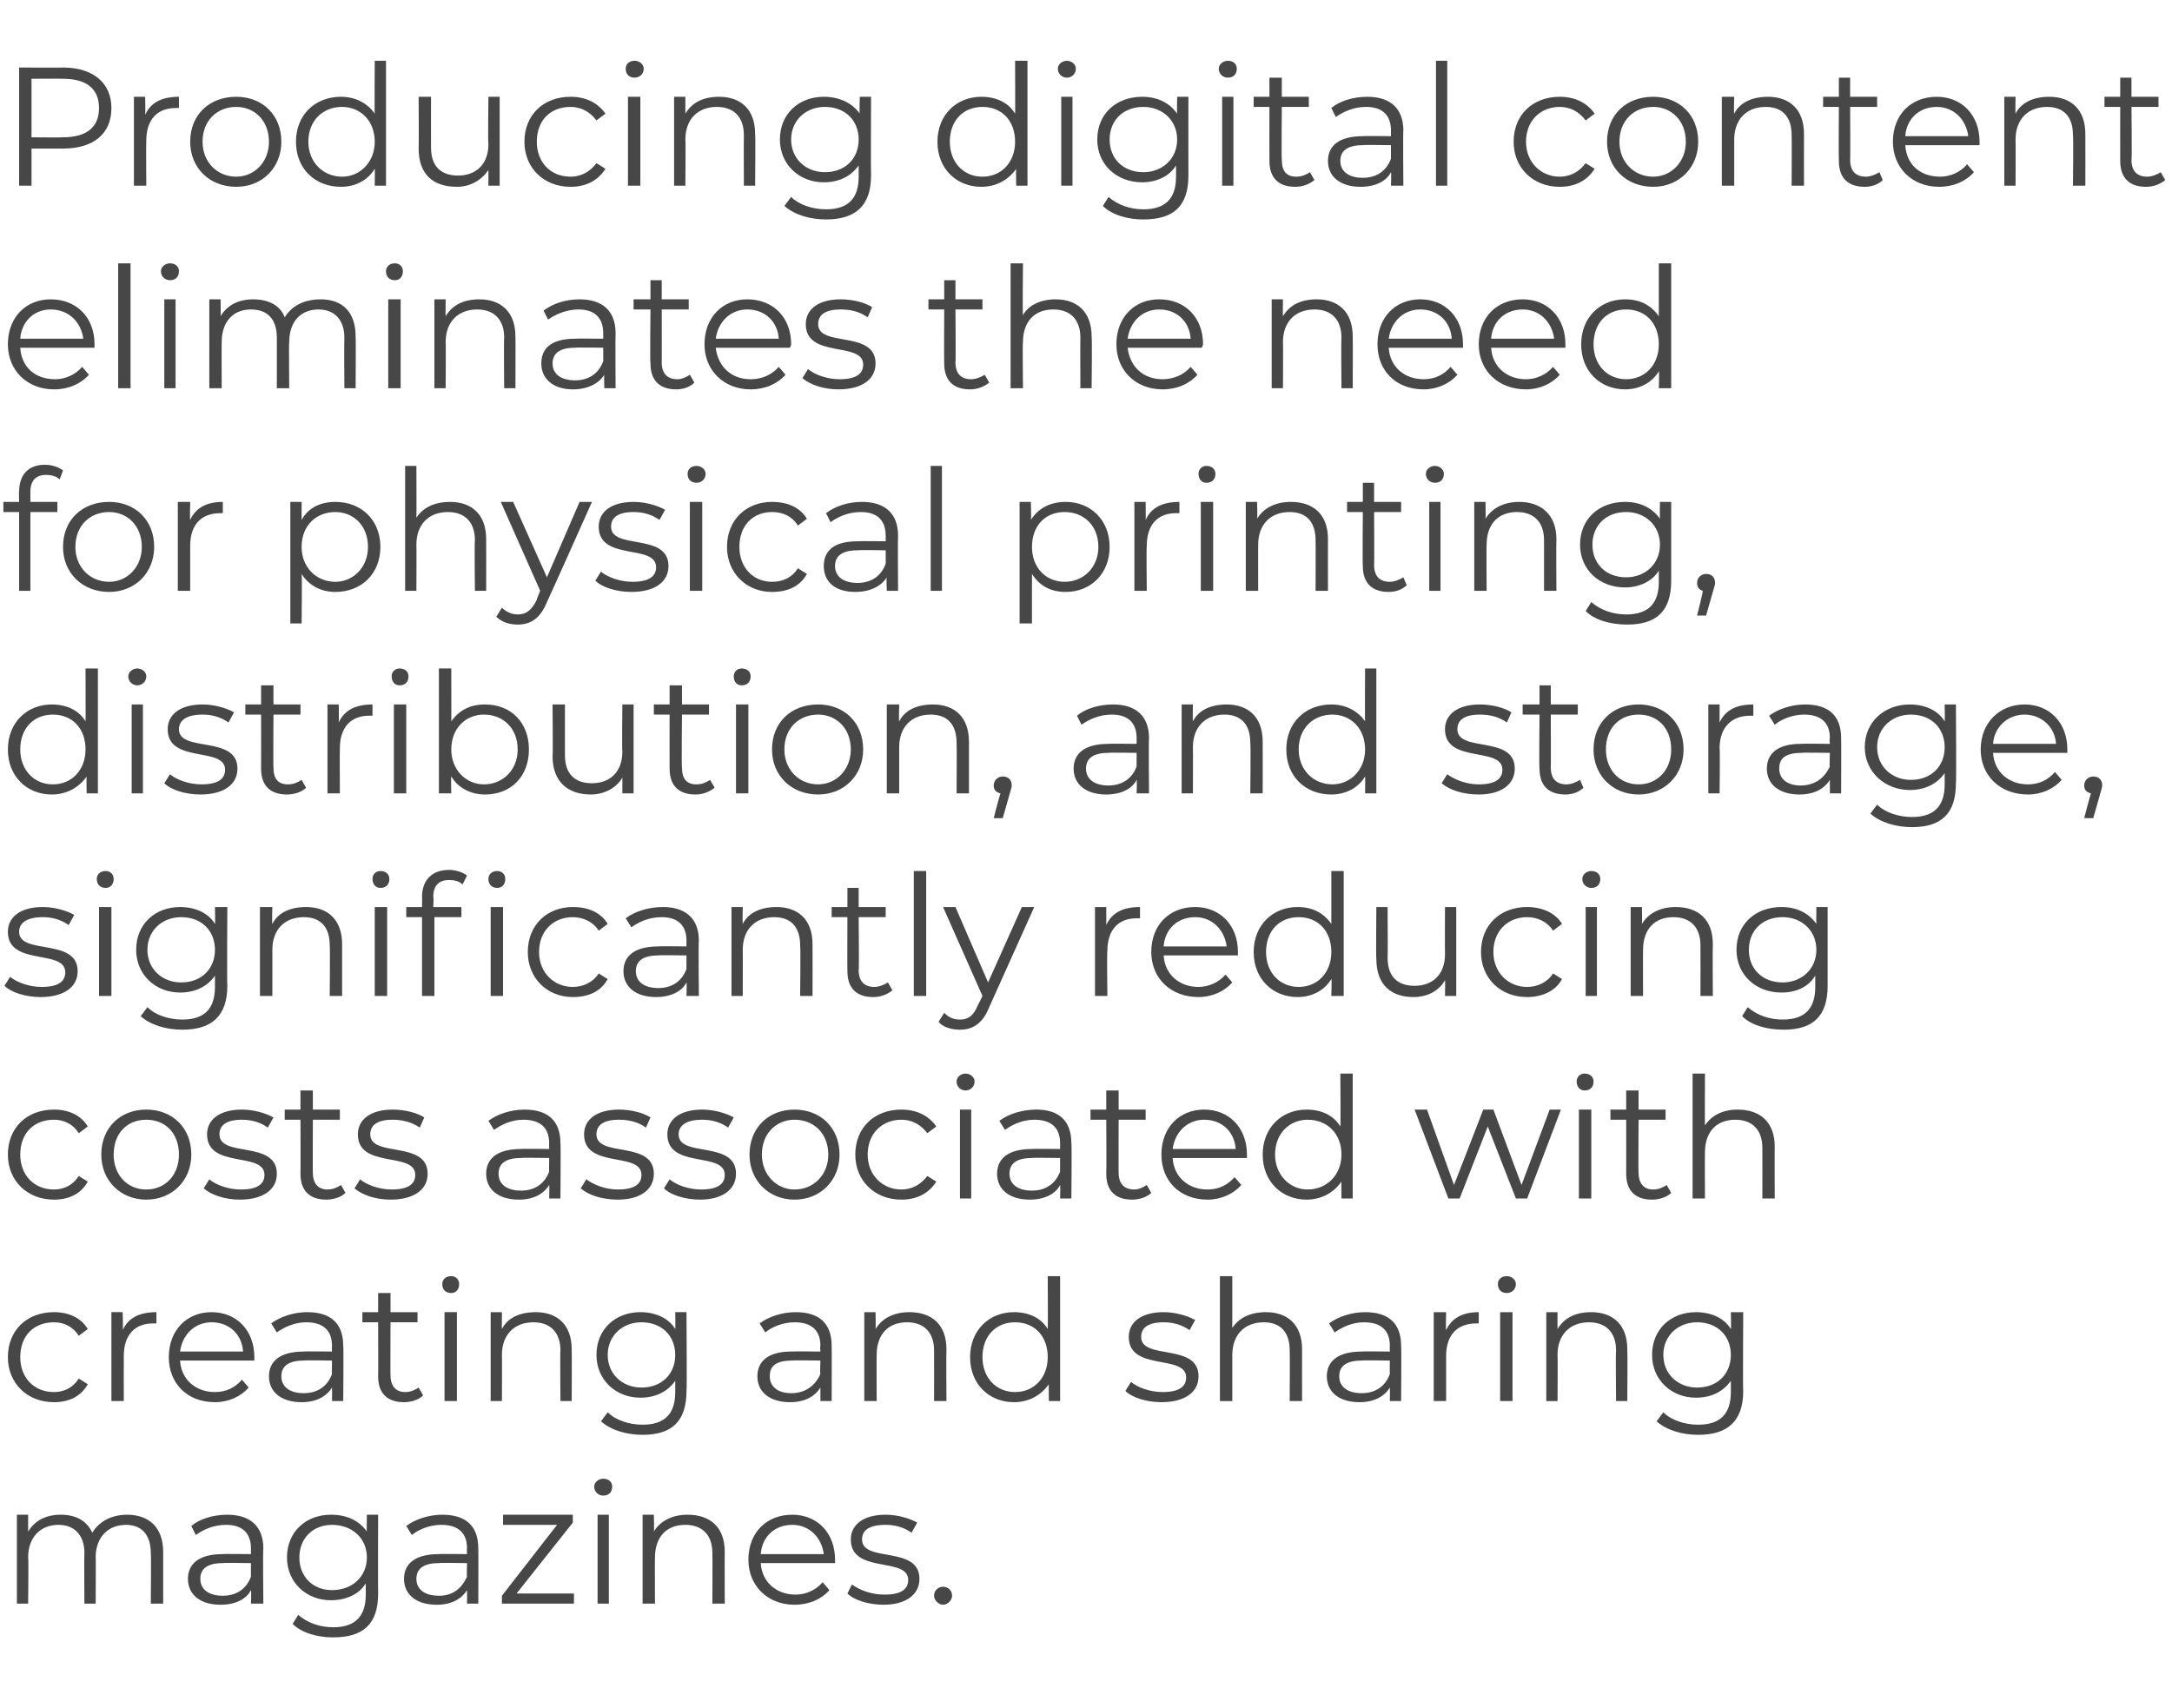 <?xml version="1.0" standalone="no"?><!DOCTYPE svg PUBLIC "-//W3C//DTD SVG 1.1//EN" "http://www.w3.org/Graphics/SVG/1.1/DTD/svg11.dtd"><svg xmlns="http://www.w3.org/2000/svg" version="1.1" width="193px" height="151.8px" viewBox="0 -2 193 151.8" style="top:-2px"><desc>Producing digital content eliminates the need for physical printing, distribution, and storage, significantly reducin...</desc><defs/><g id="Polygon29199"><path d="m14.5 135.9c0 .04 0 4.6 0 4.6l-1.1 0c0 0 .04-4.45 0-4.5c0-1.6-.8-2.5-2.2-2.5c-1.6 0-2.7 1.1-2.7 2.9c.03-.02 0 4.1 0 4.1l-1 0c0 0-.03-4.45 0-4.5c0-1.6-.9-2.5-2.3-2.5c-1.6 0-2.7 1.1-2.7 2.9c.05-.02 0 4.1 0 4.1l-1 0l0-7.9l1 0c0 0 0 1.47 0 1.5c.6-1 1.6-1.5 2.9-1.5c1.3 0 2.3.5 2.8 1.6c.6-1 1.7-1.6 3.1-1.6c1.9 0 3.2 1.1 3.2 3.3zm8.9-.3c-.05.03 0 4.9 0 4.9l-1.1 0c0 0 .04-1.21 0-1.2c-.4.8-1.4 1.3-2.7 1.3c-1.8 0-2.9-.9-2.9-2.3c0-1.2.8-2.2 3.1-2.2c-.02-.03 2.5 0 2.5 0c0 0-.01-.51 0-.5c0-1.4-.8-2.1-2.2-2.1c-1.1 0-2 .4-2.7.9c0 0-.4-.8-.4-.8c.7-.6 1.9-1 3.2-1c2 0 3.2 1 3.2 3zm-1.1 2.5c-.01.05 0-1.2 0-1.2c0 0-2.49-.04-2.5 0c-1.5 0-2 .6-2 1.4c0 .9.7 1.5 2 1.5c1.2 0 2.1-.6 2.5-1.7zm11.3-5.5c0 0-.02 6.96 0 7c0 2.7-1.3 3.9-4 3.9c-1.4 0-2.8-.4-3.6-1.2c0 0 .5-.8.5-.8c.8.7 1.9 1.1 3.1 1.1c2 0 2.9-1 2.9-2.9c0 0 0-1 0-1c-.6 1-1.8 1.5-3.1 1.5c-2.2 0-3.9-1.6-3.9-3.8c0-2.3 1.7-3.8 3.9-3.8c1.4 0 2.5.5 3.2 1.5c-.03.05 0-1.5 0-1.5l1 0zm-1 3.8c0-1.7-1.3-2.9-3.1-2.9c-1.7 0-2.9 1.2-2.9 2.9c0 1.7 1.2 2.9 2.9 2.9c1.8 0 3.1-1.2 3.1-2.9zm9.9-.8c.02.03 0 4.9 0 4.9l-1 0c0 0 .01-1.21 0-1.2c-.5.8-1.4 1.3-2.7 1.3c-1.8 0-2.9-.9-2.9-2.3c0-1.2.8-2.2 3.1-2.2c-.05-.03 2.5 0 2.5 0c0 0-.04-.51 0-.5c0-1.4-.8-2.1-2.3-2.1c-1 0-2 .4-2.6.9c0 0-.5-.8-.5-.8c.8-.6 2-1 3.2-1c2.1 0 3.2 1 3.2 3zm-1 2.5c-.04.05 0-1.2 0-1.2c0 0-2.52-.04-2.5 0c-1.5 0-2 .6-2 1.4c0 .9.7 1.5 2 1.5c1.2 0 2-.6 2.5-1.7zm9.5 1.5l0 .9l-6.4 0l0-.7l4.9-6.3l-4.8 0l0-.9l6.2 0l0 .7l-5 6.3l5.1 0zm1.8-9.5c0-.4.4-.7.8-.7c.5 0 .8.3.8.7c0 .5-.3.8-.8.8c-.4 0-.8-.3-.8-.8zm.3 2.5l1 0l0 7.9l-1 0l0-7.9zm11.3 3.3c-.02.04 0 4.6 0 4.6l-1.1 0c0 0 .02-4.45 0-4.5c0-1.6-.9-2.5-2.4-2.5c-1.7 0-2.7 1.1-2.7 2.9c-.02-.02 0 4.1 0 4.1l-1.1 0l0-7.9l1 0c0 0 .04 1.48 0 1.5c.6-1 1.7-1.5 3-1.5c2 0 3.3 1.1 3.3 3.3zm9.8 1c0 0-6.6 0-6.6 0c.1 1.7 1.4 2.8 3.1 2.8c.9 0 1.8-.4 2.4-1.1c0 0 .6.7.6.7c-.7.8-1.8 1.3-3.1 1.3c-2.4 0-4.1-1.7-4.1-4c0-2.4 1.6-4 3.9-4c2.2 0 3.8 1.6 3.8 4c0 .1 0 .2 0 .3zm-6.6-.8c0 0 5.6 0 5.6 0c-.2-1.5-1.3-2.6-2.8-2.6c-1.6 0-2.7 1.1-2.8 2.6zm7.7 3.5c0 0 .4-.8.4-.8c.7.5 1.7.9 2.9.9c1.5 0 2.1-.5 2.1-1.3c0-2.1-5.1-.5-5.1-3.6c0-1.3 1.1-2.2 3.1-2.2c1 0 2.1.3 2.8.7c0 0-.5.9-.5.9c-.7-.5-1.5-.7-2.3-.7c-1.5 0-2.1.5-2.1 1.3c0 2.1 5.1.5 5.1 3.5c0 1.4-1.2 2.3-3.2 2.3c-1.3 0-2.6-.4-3.2-1zm7.7.2c0-.5.4-.8.8-.8c.4 0 .8.3.8.8c0 .4-.4.8-.8.8c-.4 0-.8-.4-.8-.8z" stroke="none" fill="#474747"/></g><g id="Polygon29198"><path d="m.7 118.6c0-2.4 1.7-4 4.1-4c1.3 0 2.4.5 3 1.5c0 0-.8.6-.8.6c-.5-.8-1.3-1.2-2.2-1.2c-1.8 0-3 1.2-3 3.1c0 1.8 1.2 3.1 3 3.1c.9 0 1.7-.4 2.2-1.2c0 0 .8.5.8.5c-.6 1.1-1.7 1.6-3 1.6c-2.4 0-4.1-1.7-4.1-4zm13.2-4c0 0 0 1 0 1c-.1 0-.2 0-.3 0c-1.6 0-2.6 1-2.6 2.9c-.01 0 0 4 0 4l-1.1 0l0-7.9l1 0c0 0 .05 1.57 0 1.6c.5-1.1 1.5-1.6 3-1.6zm8.7 4.3c0 0-6.6 0-6.6 0c.1 1.7 1.4 2.8 3.1 2.8c1 0 1.8-.4 2.4-1.1c0 0 .6.7.6.7c-.7.8-1.8 1.3-3 1.3c-2.5 0-4.1-1.7-4.1-4c0-2.4 1.6-4 3.8-4c2.2 0 3.8 1.6 3.8 4c0 .1 0 .2 0 .3zm-6.6-.8c0 0 5.6 0 5.6 0c-.1-1.5-1.2-2.6-2.8-2.6c-1.5 0-2.6 1.1-2.8 2.6zm14.5-.5c.04.03 0 4.9 0 4.9l-1 0c0 0 .02-1.21 0-1.2c-.5.8-1.4 1.3-2.7 1.3c-1.8 0-2.9-.9-2.9-2.3c0-1.2.8-2.2 3.1-2.2c-.03-.03 2.5 0 2.5 0c0 0-.02-.51 0-.5c0-1.4-.8-2.1-2.3-2.1c-1 0-1.9.4-2.6.9c0 0-.5-.8-.5-.8c.8-.6 2-1 3.2-1c2.1 0 3.2 1 3.2 3zm-1 2.5c-.02.05 0-1.2 0-1.2c0 0-2.5-.04-2.5 0c-1.5 0-2 .6-2 1.4c0 .9.7 1.5 2 1.5c1.2 0 2.1-.6 2.5-1.7zm8.1 1.9c-.4.4-1.1.6-1.7.6c-1.5 0-2.3-.8-2.3-2.3c.02 0 0-4.8 0-4.8l-1.4 0l0-.9l1.4 0l0-1.7l1.1 0l0 1.7l2.4 0l0 .9l-2.4 0c0 0-.02 4.74 0 4.7c0 1 .5 1.5 1.3 1.5c.5 0 .9-.2 1.2-.4c0 0 .4.7.4.7zm1.7-9.9c0-.4.3-.7.8-.7c.4 0 .7.3.7.7c0 .5-.3.8-.7.8c-.5 0-.8-.3-.8-.8zm.2 2.5l1.1 0l0 7.9l-1.1 0l0-7.9zm11.3 3.3c.02.04 0 4.6 0 4.6l-1 0c0 0-.04-4.45 0-4.5c0-1.6-.9-2.5-2.4-2.5c-1.7 0-2.8 1.1-2.8 2.9c.02-.02 0 4.1 0 4.1l-1 0l0-7.9l1 0c0 0-.02 1.48 0 1.5c.5-1 1.6-1.5 3-1.5c1.9 0 3.2 1.1 3.2 3.3zm10.2-3.3c0 0 .05 6.96 0 7c0 2.7-1.3 3.9-3.9 3.9c-1.4 0-2.8-.4-3.7-1.2c0 0 .6-.8.6-.8c.7.7 1.9 1.1 3.1 1.1c2 0 2.9-1 2.9-2.9c0 0 0-1 0-1c-.7 1-1.8 1.5-3.1 1.5c-2.2 0-3.9-1.6-3.9-3.8c0-2.3 1.7-3.8 3.9-3.8c1.3 0 2.5.5 3.1 1.5c.03.05 0-1.5 0-1.5l1 0zm-1 3.8c0-1.7-1.2-2.9-3-2.9c-1.7 0-3 1.2-3 2.9c0 1.7 1.3 2.9 3 2.9c1.8 0 3-1.2 3-2.9zm13.9-.8c.02.03 0 4.9 0 4.9l-1 0c0 0 0-1.21 0-1.2c-.5.8-1.4 1.3-2.7 1.3c-1.8 0-2.9-.9-2.9-2.3c0-1.2.8-2.2 3-2.2c.05-.03 2.6 0 2.6 0c0 0-.05-.51 0-.5c0-1.4-.8-2.1-2.3-2.1c-1 0-2 .4-2.6.9c0 0-.5-.8-.5-.8c.8-.6 2-1 3.2-1c2.1 0 3.2 1 3.2 3zm-1 2.5c-.05.05 0-1.2 0-1.2c0 0-2.52-.04-2.5 0c-1.6 0-2 .6-2 1.4c0 .9.7 1.5 1.9 1.5c1.2 0 2.1-.6 2.6-1.7zm11.2-2.2c-.03.04 0 4.6 0 4.6l-1.1 0c0 0 .01-4.45 0-4.5c0-1.6-.9-2.5-2.4-2.5c-1.7 0-2.7 1.1-2.7 2.9c-.02-.02 0 4.1 0 4.1l-1.1 0l0-7.9l1 0c0 0 .03 1.48 0 1.5c.6-1 1.7-1.5 3-1.5c2 0 3.3 1.1 3.3 3.3zm10.1-6.5l0 11.1l-1 0c0 0-.02-1.54 0-1.5c-.7 1-1.8 1.6-3.1 1.6c-2.2 0-3.9-1.6-3.9-4c0-2.4 1.7-4 3.9-4c1.3 0 2.4.5 3 1.5c.03.03 0-4.7 0-4.7l1.1 0zm-1.1 7.2c0-1.9-1.2-3.1-2.9-3.1c-1.7 0-2.9 1.2-2.9 3.1c0 1.8 1.2 3.1 2.9 3.1c1.7 0 2.9-1.3 2.9-3.1zm6.9 3c0 0 .5-.8.5-.8c.6.5 1.7.9 2.8.9c1.5 0 2.1-.5 2.1-1.3c0-2.1-5.1-.5-5.1-3.6c0-1.3 1.1-2.2 3.1-2.2c1 0 2.1.3 2.8.7c0 0-.5.9-.5.9c-.7-.5-1.5-.7-2.3-.7c-1.4 0-2 .5-2 1.3c0 2.1 5.1.5 5.1 3.5c0 1.4-1.2 2.3-3.3 2.3c-1.3 0-2.6-.4-3.2-1zm15.7-3.7c-.01.04 0 4.6 0 4.6l-1.1 0c0 0 .03-4.45 0-4.5c0-1.6-.8-2.5-2.3-2.5c-1.7 0-2.8 1.1-2.8 2.9c0-.02 0 4.1 0 4.1l-1.1 0l0-11.1l1.1 0c0 0 0 4.61 0 4.6c.6-.9 1.6-1.4 3-1.4c1.9 0 3.2 1.1 3.2 3.3zm8.8-.3c.04.03 0 4.9 0 4.9l-1 0c0 0 .02-1.21 0-1.2c-.5.8-1.4 1.3-2.7 1.3c-1.8 0-2.9-.9-2.9-2.3c0-1.2.8-2.2 3.1-2.2c-.03-.03 2.5 0 2.5 0c0 0-.02-.51 0-.5c0-1.4-.8-2.1-2.3-2.1c-1 0-1.9.4-2.6.9c0 0-.5-.8-.5-.8c.8-.6 2-1 3.2-1c2.1 0 3.2 1 3.2 3zm-1 2.5c-.02.05 0-1.2 0-1.2c0 0-2.5-.04-2.5 0c-1.5 0-2 .6-2 1.4c0 .9.7 1.5 2 1.5c1.2 0 2.1-.6 2.5-1.7zm7.9-5.5c0 0 0 1 0 1c-.1 0-.2 0-.2 0c-1.7 0-2.7 1-2.7 2.9c0 0 0 4 0 4l-1.1 0l0-7.9l1.1 0c0 0-.04 1.57 0 1.6c.5-1.1 1.5-1.6 2.9-1.6zm1.7-2.5c0-.4.3-.7.8-.7c.4 0 .8.3.8.7c0 .5-.4.8-.8.8c-.5 0-.8-.3-.8-.8zm.2 2.5l1.1 0l0 7.9l-1.1 0l0-7.9zm11.3 3.3c.03.04 0 4.6 0 4.6l-1 0c0 0-.04-4.45 0-4.5c0-1.6-.9-2.5-2.4-2.5c-1.7 0-2.8 1.1-2.8 2.9c.03-.02 0 4.1 0 4.1l-1 0l0-7.9l1 0c0 0-.01 1.48 0 1.5c.6-1 1.6-1.5 3-1.5c1.9 0 3.2 1.1 3.2 3.3zm10.3-3.3c0 0-.04 6.96 0 7c0 2.7-1.4 3.9-4 3.9c-1.4 0-2.8-.4-3.7-1.2c0 0 .6-.8.6-.8c.7.7 1.9 1.1 3.1 1.1c2 0 2.9-1 2.9-2.9c0 0 0-1 0-1c-.7 1-1.8 1.5-3.1 1.5c-2.2 0-3.9-1.6-3.9-3.8c0-2.3 1.7-3.8 3.9-3.8c1.3 0 2.5.5 3.1 1.5c.04.05 0-1.5 0-1.5l1.1 0zm-1.1 3.8c0-1.7-1.2-2.9-3-2.9c-1.7 0-3 1.2-3 2.9c0 1.7 1.3 2.9 3 2.9c1.8 0 3-1.2 3-2.9z" stroke="none" fill="#474747"/></g><g id="Polygon29197"><path d="m.7 100.6c0-2.4 1.7-4 4.1-4c1.3 0 2.4.5 3 1.5c0 0-.8.6-.8.6c-.5-.8-1.3-1.2-2.2-1.2c-1.8 0-3 1.2-3 3.1c0 1.8 1.2 3.1 3 3.1c.9 0 1.7-.4 2.2-1.2c0 0 .8.5.8.5c-.6 1.1-1.7 1.6-3 1.6c-2.4 0-4.1-1.7-4.1-4zm8.3 0c0-2.4 1.7-4 4-4c2.3 0 4 1.6 4 4c0 2.3-1.7 4-4 4c-2.3 0-4-1.7-4-4zm6.9 0c0-1.9-1.2-3.1-2.9-3.1c-1.7 0-2.9 1.2-2.9 3.1c0 1.8 1.2 3.1 2.9 3.1c1.7 0 2.9-1.3 2.9-3.1zm2.2 3c0 0 .5-.8.5-.8c.6.5 1.7.9 2.8.9c1.5 0 2.1-.5 2.1-1.3c0-2.1-5.1-.5-5.1-3.6c0-1.3 1.1-2.2 3.1-2.2c1 0 2.1.3 2.8.7c0 0-.5.9-.5.9c-.7-.5-1.5-.7-2.3-.7c-1.4 0-2 .5-2 1.3c0 2.1 5.1.5 5.1 3.5c0 1.4-1.2 2.3-3.3 2.3c-1.3 0-2.5-.4-3.2-1zm12.6.4c-.4.4-1.1.6-1.7.6c-1.5 0-2.3-.8-2.3-2.3c.02 0 0-4.8 0-4.8l-1.4 0l0-.9l1.4 0l0-1.7l1.1 0l0 1.7l2.4 0l0 .9l-2.4 0c0 0-.02 4.74 0 4.7c0 1 .5 1.5 1.3 1.5c.5 0 .9-.2 1.2-.4c0 0 .4.7.4.7zm.8-.4c0 0 .5-.8.5-.8c.6.5 1.7.9 2.8.9c1.5 0 2.1-.5 2.1-1.3c0-2.1-5.1-.5-5.1-3.6c0-1.3 1.1-2.2 3.1-2.2c1.1 0 2.2.3 2.8.7c0 0-.4.9-.4.9c-.7-.5-1.6-.7-2.4-.7c-1.4 0-2 .5-2 1.3c0 2.1 5.1.5 5.1 3.5c0 1.4-1.2 2.3-3.3 2.3c-1.3 0-2.5-.4-3.2-1zm18.3-4c.04.03 0 4.9 0 4.9l-1 0c0 0 .03-1.21 0-1.2c-.5.8-1.4 1.3-2.7 1.3c-1.8 0-2.9-.9-2.9-2.3c0-1.2.8-2.2 3.1-2.2c-.03-.03 2.5 0 2.5 0c0 0-.02-.51 0-.5c0-1.4-.8-2.1-2.3-2.1c-1 0-1.9.4-2.6.9c0 0-.5-.8-.5-.8c.8-.6 2-1 3.2-1c2.1 0 3.2 1 3.2 3zm-1 2.5c-.02.05 0-1.2 0-1.2c0 0-2.5-.04-2.5 0c-1.5 0-2 .6-2 1.4c0 .9.7 1.5 2 1.5c1.2 0 2.1-.6 2.5-1.7zm2.8 1.5c0 0 .5-.8.5-.8c.7.5 1.7.9 2.8.9c1.5 0 2.1-.5 2.1-1.3c0-2.1-5.1-.5-5.1-3.6c0-1.3 1.1-2.2 3.1-2.2c1.1 0 2.2.3 2.8.7c0 0-.4.9-.4.9c-.7-.5-1.5-.7-2.4-.7c-1.4 0-2 .5-2 1.3c0 2.1 5.1.5 5.1 3.5c0 1.4-1.2 2.3-3.2 2.3c-1.4 0-2.6-.4-3.3-1zm7.4 0c0 0 .5-.8.5-.8c.6.5 1.7.9 2.8.9c1.5 0 2.1-.5 2.1-1.3c0-2.1-5.1-.5-5.1-3.6c0-1.3 1.1-2.2 3.1-2.2c1 0 2.1.3 2.8.7c0 0-.5.9-.5.9c-.7-.5-1.5-.7-2.3-.7c-1.4 0-2.1.5-2.1 1.3c0 2.1 5.1.5 5.1 3.5c0 1.4-1.2 2.3-3.2 2.3c-1.3 0-2.6-.4-3.2-1zm7.6-3c0-2.4 1.7-4 4-4c2.3 0 4 1.6 4 4c0 2.3-1.7 4-4 4c-2.3 0-4-1.7-4-4zm7 0c0-1.9-1.3-3.1-3-3.1c-1.6 0-2.9 1.2-2.9 3.1c0 1.8 1.3 3.1 2.9 3.1c1.7 0 3-1.3 3-3.1zm2.4 0c0-2.4 1.7-4 4.1-4c1.3 0 2.4.5 3.1 1.5c0 0-.8.6-.8.6c-.6-.8-1.4-1.2-2.3-1.2c-1.7 0-3 1.2-3 3.1c0 1.8 1.3 3.1 3 3.1c.9 0 1.7-.4 2.3-1.2c0 0 .8.5.8.5c-.7 1.1-1.8 1.6-3.1 1.6c-2.4 0-4.1-1.7-4.1-4zm9-6.5c0-.4.4-.7.8-.7c.4 0 .8.3.8.7c0 .5-.4.8-.8.8c-.4 0-.8-.3-.8-.8zm.3 2.5l1 0l0 7.9l-1 0l0-7.9zm9.9 3c.05.03 0 4.9 0 4.9l-1 0c0 0 .03-1.21 0-1.2c-.4.8-1.4 1.3-2.7 1.3c-1.8 0-2.9-.9-2.9-2.3c0-1.2.8-2.2 3.1-2.2c-.02-.03 2.5 0 2.5 0c0 0-.01-.51 0-.5c0-1.4-.8-2.1-2.3-2.1c-1 0-1.9.4-2.6.9c0 0-.5-.8-.5-.8c.8-.6 2-1 3.3-1c2 0 3.1 1 3.1 3zm-1 2.5c-.01.05 0-1.2 0-1.2c0 0-2.49-.04-2.5 0c-1.5 0-2 .6-2 1.4c0 .9.7 1.5 2 1.5c1.2 0 2.1-.6 2.5-1.7zm8.1 1.9c-.4.4-1.1.6-1.7.6c-1.5 0-2.3-.8-2.3-2.3c.03 0 0-4.8 0-4.8l-1.4 0l0-.9l1.4 0l0-1.7l1.1 0l0 1.7l2.4 0l0 .9l-2.4 0c0 0-.01 4.74 0 4.7c0 1 .5 1.5 1.4 1.5c.4 0 .8-.2 1.1-.4c0 0 .4.7.4.7zm8.5-3.1c0 0-6.6 0-6.6 0c.1 1.7 1.4 2.8 3.1 2.8c1 0 1.8-.4 2.4-1.1c0 0 .6.7.6.7c-.7.8-1.8 1.3-3 1.3c-2.5 0-4.1-1.7-4.1-4c0-2.4 1.6-4 3.8-4c2.2 0 3.8 1.6 3.8 4c0 .1 0 .2 0 .3zm-6.6-.8c0 0 5.6 0 5.6 0c-.1-1.5-1.2-2.6-2.8-2.6c-1.5 0-2.6 1.1-2.8 2.6zm16-6.7l0 11.1l-1 0c0 0-.01-1.54 0-1.5c-.7 1-1.8 1.6-3.1 1.6c-2.2 0-3.9-1.6-3.9-4c0-2.4 1.7-4 3.9-4c1.3 0 2.4.5 3 1.5c.04.03 0-4.7 0-4.7l1.1 0zm-1 7.2c0-1.9-1.3-3.1-3-3.1c-1.6 0-2.9 1.2-2.9 3.1c0 1.8 1.3 3.1 2.9 3.1c1.7 0 3-1.3 3-3.1zm19.5-4l-3 7.9l-1 0l-2.5-6.4l-2.5 6.4l-1 0l-3-7.9l1.1 0l2.4 6.7l2.6-6.7l.9 0l2.5 6.7l2.5-6.7l1 0zm1.4-2.5c0-.4.3-.7.7-.7c.5 0 .8.3.8.7c0 .5-.3.8-.8.8c-.4 0-.7-.3-.7-.8zm.2 2.5l1.1 0l0 7.9l-1.1 0l0-7.9zm8.2 7.4c-.4.4-1.1.6-1.7.6c-1.5 0-2.3-.8-2.3-2.3c.01 0 0-4.8 0-4.8l-1.4 0l0-.9l1.4 0l0-1.7l1.1 0l0 1.7l2.4 0l0 .9l-2.4 0c0 0-.03 4.74 0 4.7c0 1 .5 1.5 1.3 1.5c.5 0 .9-.2 1.2-.4c0 0 .4.7.4.7zm9.2-4.1c-.02.04 0 4.6 0 4.6l-1.1 0c0 0 .01-4.45 0-4.5c0-1.6-.9-2.5-2.4-2.5c-1.7 0-2.7 1.1-2.7 2.9c-.02-.02 0 4.1 0 4.1l-1.1 0l0-11.1l1.1 0c0 0-.02 4.61 0 4.6c.6-.9 1.6-1.4 2.9-1.4c2 0 3.3 1.1 3.3 3.3z" stroke="none" fill="#474747"/></g><g id="Polygon29196"><path d="m.4 85.6c0 0 .5-.8.5-.8c.6.5 1.7.9 2.8.9c1.5 0 2.1-.5 2.1-1.3c0-2.1-5.1-.5-5.1-3.6c0-1.3 1.1-2.2 3.1-2.2c1 0 2.1.3 2.8.7c0 0-.5.9-.5.9c-.7-.5-1.5-.7-2.3-.7c-1.4 0-2.1.5-2.1 1.3c0 2.1 5.2.5 5.2 3.5c0 1.4-1.2 2.3-3.3 2.3c-1.3 0-2.6-.4-3.2-1zm8.2-9.5c0-.4.3-.7.8-.7c.4 0 .7.3.7.7c0 .5-.3.8-.7.8c-.5 0-.8-.3-.8-.8zm.2 2.5l1.1 0l0 7.9l-1.1 0l0-7.9zm11.4 0c0 0-.04 6.96 0 7c0 2.7-1.4 3.9-4 3.9c-1.4 0-2.8-.4-3.7-1.2c0 0 .6-.8.6-.8c.7.7 1.9 1.1 3.1 1.1c2 0 2.9-1 2.9-2.9c0 0 0-1 0-1c-.7 1-1.8 1.5-3.1 1.5c-2.2 0-3.9-1.6-3.9-3.8c0-2.3 1.7-3.8 3.9-3.8c1.3 0 2.5.5 3.1 1.5c.04.05 0-1.5 0-1.5l1.1 0zm-1.1 3.8c0-1.7-1.2-2.9-3-2.9c-1.7 0-3 1.2-3 2.9c0 1.7 1.3 2.9 3 2.9c1.8 0 3-1.2 3-2.9zm11.3-.5c0 .04 0 4.6 0 4.6l-1.1 0c0 0 .04-4.45 0-4.5c0-1.6-.8-2.5-2.3-2.5c-1.7 0-2.8 1.1-2.8 2.9c.01-.02 0 4.1 0 4.1l-1.1 0l0-7.9l1.1 0c0 0-.04 1.48 0 1.5c.5-1 1.6-1.5 3-1.5c1.9 0 3.2 1.1 3.2 3.3zm2.7-5.8c0-.4.3-.7.7-.7c.5 0 .8.3.8.7c0 .5-.3.8-.8.8c-.4 0-.7-.3-.7-.8zm.2 2.5l1.1 0l0 7.9l-1.1 0l0-7.9zm6.6-3.3c.6 0 1.2.2 1.6.5c0 0-.4.8-.4.8c-.3-.3-.7-.4-1.2-.4c-.9 0-1.4.5-1.4 1.5c.05 0 0 .9 0 .9l2.5 0l0 .9l-2.4 0l0 7l-1.1 0l0-7l-1.4 0l0-.9l1.4 0c0 0 .02-.95 0-.9c0-1.5.9-2.4 2.4-2.4zm5 .8c0 .5-.3.8-.7.8c-.5 0-.8-.3-.8-.8c0-.4.3-.7.8-.7c.4 0 .7.3.7.7zm-1.3 2.5l1.1 0l0 7.9l-1.1 0l0-7.9zm3.3 4c0-2.4 1.7-4 4-4c1.4 0 2.5.5 3.1 1.5c0 0-.8.6-.8.6c-.5-.8-1.4-1.2-2.3-1.2c-1.7 0-3 1.2-3 3.1c0 1.8 1.3 3.1 3 3.1c.9 0 1.8-.4 2.3-1.2c0 0 .8.5.8.5c-.6 1.1-1.7 1.6-3.1 1.6c-2.3 0-4-1.7-4-4zm15.2-1c-.05.03 0 4.9 0 4.9l-1.1 0c0 0 .04-1.21 0-1.2c-.4.8-1.4 1.3-2.7 1.3c-1.8 0-2.9-.9-2.9-2.3c0-1.2.8-2.2 3.1-2.2c-.02-.03 2.5 0 2.5 0c0 0-.01-.51 0-.5c0-1.4-.8-2.1-2.2-2.1c-1.1 0-2 .4-2.7.9c0 0-.5-.8-.5-.8c.8-.6 2-1 3.3-1c2 0 3.2 1 3.2 3zm-1.1 2.5c-.01.05 0-1.2 0-1.2c0 0-2.49-.04-2.5 0c-1.5 0-2 .6-2 1.4c0 .9.7 1.5 2 1.5c1.2 0 2.1-.6 2.5-1.7zm11.2-2.2c.01.04 0 4.6 0 4.6l-1.1 0c0 0 .05-4.45 0-4.5c0-1.6-.8-2.5-2.3-2.5c-1.7 0-2.8 1.1-2.8 2.9c.01-.02 0 4.1 0 4.1l-1 0l0-7.9l1 0c0 0-.03 1.48 0 1.5c.5-1 1.6-1.5 3-1.5c1.9 0 3.2 1.1 3.2 3.3zm7.1 4.1c-.5.4-1.1.6-1.7.6c-1.5 0-2.3-.8-2.3-2.3c-.02 0 0-4.8 0-4.8l-1.4 0l0-.9l1.4 0l0-1.7l1 0l0 1.7l2.4 0l0 .9l-2.4 0c0 0 .05 4.74 0 4.7c0 1 .5 1.5 1.4 1.5c.4 0 .9-.2 1.2-.4c0 0 .4.7.4.7zm1.9-10.6l1.1 0l0 11.1l-1.1 0l0-11.1zm10.7 3.2c0 0-3.99 8.87-4 8.9c-.6 1.5-1.5 2-2.6 2c-.7 0-1.5-.2-1.9-.7c0 0 .5-.8.5-.8c.4.4.8.6 1.4.6c.7 0 1.2-.3 1.6-1.3c.04-.03.4-.8.4-.8l-3.5-7.9l1.1 0l2.9 6.7l3-6.7l1.1 0zm9.4 0c0 0 0 1 0 1c-.1 0-.2 0-.3 0c-1.6 0-2.6 1-2.6 2.9c-.05 0 0 4 0 4l-1.1 0l0-7.9l1 0c0 0 .01 1.57 0 1.6c.5-1.1 1.5-1.6 3-1.6zm8.7 4.3c0 0-6.6 0-6.6 0c.1 1.7 1.4 2.8 3.1 2.8c.9 0 1.8-.4 2.4-1.1c0 0 .6.7.6.7c-.7.8-1.8 1.3-3 1.3c-2.5 0-4.2-1.7-4.2-4c0-2.4 1.6-4 3.9-4c2.2 0 3.8 1.6 3.8 4c0 .1 0 .2 0 .3zm-6.6-.8c0 0 5.6 0 5.6 0c-.2-1.5-1.3-2.6-2.8-2.6c-1.6 0-2.7 1.1-2.8 2.6zm16-6.7l0 11.1l-1.1 0c0 0 .05-1.54 0-1.5c-.6 1-1.7 1.6-3 1.6c-2.2 0-3.9-1.6-3.9-4c0-2.4 1.7-4 3.9-4c1.3 0 2.3.5 3 1.5c0 .03 0-4.7 0-4.7l1.1 0zm-1.1 7.2c0-1.9-1.2-3.1-2.9-3.1c-1.7 0-2.9 1.2-2.9 3.1c0 1.8 1.2 3.1 2.9 3.1c1.7 0 2.9-1.3 2.9-3.1zm11.1-4l0 7.9l-1 0c0 0 .03-1.42 0-1.4c-.5.9-1.5 1.5-2.8 1.5c-2 0-3.3-1.1-3.3-3.4c-.04.01 0-4.6 0-4.6l1 0c0 0 .03 4.5 0 4.5c0 1.7.9 2.5 2.4 2.5c1.6 0 2.7-1 2.7-2.8c-.02-.03 0-4.2 0-4.2l1 0zm2.2 4c0-2.4 1.7-4 4.1-4c1.3 0 2.5.5 3.1 1.5c0 0-.8.6-.8.6c-.5-.8-1.4-1.2-2.3-1.2c-1.7 0-3 1.2-3 3.1c0 1.8 1.3 3.1 3 3.1c.9 0 1.8-.4 2.3-1.2c0 0 .8.5.8.5c-.6 1.1-1.8 1.6-3.1 1.6c-2.4 0-4.1-1.7-4.1-4zm9-6.5c0-.4.4-.7.8-.7c.5 0 .8.3.8.7c0 .5-.3.8-.8.8c-.4 0-.8-.3-.8-.8zm.3 2.5l1 0l0 7.9l-1 0l0-7.9zm11.3 3.3c-.03.04 0 4.6 0 4.6l-1.1 0c0 0 .01-4.45 0-4.5c0-1.6-.9-2.5-2.4-2.5c-1.7 0-2.7 1.1-2.7 2.9c-.02-.02 0 4.1 0 4.1l-1.1 0l0-7.9l1 0c0 0 .03 1.48 0 1.5c.6-1 1.7-1.5 3-1.5c2 0 3.3 1.1 3.3 3.3zm10.2-3.3c0 0 0 6.96 0 7c0 2.7-1.3 3.9-3.9 3.9c-1.5 0-2.9-.4-3.7-1.2c0 0 .5-.8.5-.8c.8.7 1.9 1.1 3.1 1.1c2 0 2.9-1 2.9-2.9c0 0 0-1 0-1c-.6 1-1.7 1.5-3 1.5c-2.3 0-4-1.6-4-3.8c0-2.3 1.7-3.8 4-3.8c1.3 0 2.4.5 3.1 1.5c-.02.05 0-1.5 0-1.5l1 0zm-1 3.8c0-1.7-1.3-2.9-3-2.9c-1.8 0-3 1.2-3 2.9c0 1.7 1.2 2.9 3 2.9c1.7 0 3-1.2 3-2.9z" stroke="none" fill="#474747"/></g><g id="Polygon29195"><path d="m8.7 57.4l0 11.1l-1 0c0 0-.03-1.54 0-1.5c-.7 1-1.8 1.6-3.1 1.6c-2.2 0-3.9-1.6-3.9-4c0-2.4 1.7-4 3.9-4c1.3 0 2.4.5 3 1.5c.02.03 0-4.7 0-4.7l1.1 0zm-1.1 7.2c0-1.9-1.2-3.1-2.9-3.1c-1.7 0-2.9 1.2-2.9 3.1c0 1.8 1.2 3.1 2.9 3.1c1.7 0 2.9-1.3 2.9-3.1zm3.8-6.5c0-.4.4-.7.8-.7c.4 0 .8.3.8.7c0 .5-.4.8-.8.8c-.4 0-.8-.3-.8-.8zm.3 2.5l1 0l0 7.9l-1 0l0-7.9zm2.9 7c0 0 .5-.8.5-.8c.6.5 1.7.9 2.8.9c1.5 0 2.1-.5 2.1-1.3c0-2.1-5.1-.5-5.1-3.6c0-1.3 1.1-2.2 3.1-2.2c1 0 2.1.3 2.8.7c0 0-.5.9-.5.9c-.7-.5-1.5-.7-2.3-.7c-1.4 0-2.1.5-2.1 1.3c0 2.1 5.2.5 5.2 3.5c0 1.4-1.2 2.3-3.3 2.3c-1.3 0-2.6-.4-3.2-1zm12.6.4c-.4.4-1.1.6-1.7.6c-1.5 0-2.3-.8-2.3-2.3c.01 0 0-4.8 0-4.8l-1.4 0l0-.9l1.4 0l0-1.7l1.1 0l0 1.7l2.4 0l0 .9l-2.4 0c0 0-.03 4.74 0 4.7c0 1 .4 1.5 1.3 1.5c.5 0 .9-.2 1.2-.4c0 0 .4.7.4.7zm5.9-7.4c0 0 0 1 0 1c-.1 0-.2 0-.3 0c-1.6 0-2.6 1-2.6 2.9c-.02 0 0 4 0 4l-1.1 0l0-7.9l1 0c0 0 .03 1.57 0 1.6c.5-1.1 1.5-1.6 3-1.6zm1.7-2.5c0-.4.3-.7.7-.7c.5 0 .8.3.8.7c0 .5-.3.8-.8.8c-.4 0-.7-.3-.7-.8zm.2 2.5l1.1 0l0 7.9l-1.1 0l0-7.9zm12 4c0 2.4-1.6 4-3.9 4c-1.3 0-2.4-.6-3-1.6c-.04-.04 0 1.5 0 1.5l-1.1 0l0-11.1l1.1 0c0 0 .01 4.73 0 4.7c.7-1 1.7-1.5 3-1.5c2.3 0 3.9 1.6 3.9 4zm-1 0c0-1.9-1.3-3.1-3-3.1c-1.6 0-2.9 1.2-2.9 3.1c0 1.8 1.3 3.1 2.9 3.1c1.7 0 3-1.3 3-3.1zm10.3-4l0 7.9l-1 0c0 0 .01-1.42 0-1.4c-.5.9-1.6 1.5-2.8 1.5c-2 0-3.4-1.1-3.4-3.4c.04.01 0-4.6 0-4.6l1.1 0c0 0 0 4.5 0 4.5c0 1.7.9 2.5 2.4 2.5c1.6 0 2.7-1 2.7-2.8c-.04-.03 0-4.2 0-4.2l1 0zm7.2 7.4c-.5.4-1.1.6-1.7.6c-1.5 0-2.3-.8-2.3-2.3c-.01 0 0-4.8 0-4.8l-1.4 0l0-.9l1.4 0l0-1.7l1.1 0l0 1.7l2.4 0l0 .9l-2.4 0c0 0-.05 4.74 0 4.7c0 1 .4 1.5 1.3 1.5c.5 0 .9-.2 1.2-.4c0 0 .4.7.4.7zm1.7-9.9c0-.4.3-.7.7-.7c.5 0 .8.3.8.7c0 .5-.3.8-.8.8c-.4 0-.7-.3-.7-.8zm.2 2.5l1.1 0l0 7.9l-1.1 0l0-7.9zm3.2 4c0-2.4 1.7-4 4.1-4c2.3 0 4 1.6 4 4c0 2.3-1.7 4-4 4c-2.4 0-4.1-1.7-4.1-4zm7 0c0-1.9-1.3-3.1-2.9-3.1c-1.7 0-3 1.2-3 3.1c0 1.8 1.3 3.1 3 3.1c1.6 0 2.9-1.3 2.9-3.1zm10.5-.7c0 .04 0 4.6 0 4.6l-1.1 0c0 0 .03-4.45 0-4.5c0-1.6-.8-2.5-2.3-2.5c-1.7 0-2.8 1.1-2.8 2.9c0-.02 0 4.1 0 4.1l-1.1 0l0-7.9l1.1 0c0 0-.04 1.48 0 1.5c.5-1 1.6-1.5 3-1.5c1.9 0 3.2 1.1 3.2 3.3zm3.8 3.9c0 .2-.1.4-.2.8c0 .04-.6 2.1-.6 2.1l-.8 0c0 0 .56-2.17.6-2.2c-.4-.1-.6-.3-.6-.7c0-.5.4-.8.8-.8c.5 0 .8.3.8.8zm12.2-4.2c-.04.03 0 4.9 0 4.9l-1.1 0c0 0 .04-1.21 0-1.2c-.4.8-1.4 1.3-2.7 1.3c-1.8 0-2.9-.9-2.9-2.3c0-1.2.8-2.2 3.1-2.2c-.01-.03 2.5 0 2.5 0c0 0-.01-.51 0-.5c0-1.4-.8-2.1-2.2-2.1c-1.1 0-2 .4-2.7.9c0 0-.4-.8-.4-.8c.7-.6 1.9-1 3.2-1c2 0 3.2 1 3.2 3zm-1.1 2.5c-.01.05 0-1.2 0-1.2c0 0-2.48-.04-2.5 0c-1.5 0-2 .6-2 1.4c0 .9.7 1.5 2 1.5c1.2 0 2.1-.6 2.5-1.7zm11.2-2.2c.01.04 0 4.6 0 4.6l-1.1 0c0 0 .05-4.45 0-4.5c0-1.6-.8-2.5-2.3-2.5c-1.7 0-2.8 1.1-2.8 2.9c.02-.02 0 4.1 0 4.1l-1 0l0-7.9l1 0c0 0-.03 1.48 0 1.5c.5-1 1.6-1.5 3-1.5c1.9 0 3.2 1.1 3.2 3.3zm10.1-6.5l0 11.1l-1 0c0 0 .02-1.54 0-1.5c-.6 1-1.7 1.6-3 1.6c-2.3 0-4-1.6-4-4c0-2.4 1.7-4 4-4c1.2 0 2.3.5 3 1.5c-.03.03 0-4.7 0-4.7l1 0zm-1 7.2c0-1.9-1.3-3.1-2.9-3.1c-1.7 0-3 1.2-3 3.1c0 1.8 1.3 3.1 3 3.1c1.6 0 2.9-1.3 2.9-3.1zm6.8 3c0 0 .5-.8.5-.8c.7.5 1.7.9 2.8.9c1.5 0 2.1-.5 2.1-1.3c0-2.1-5.1-.5-5.1-3.6c0-1.3 1.1-2.2 3.1-2.2c1.1 0 2.2.3 2.8.7c0 0-.4.9-.4.9c-.7-.5-1.5-.7-2.4-.7c-1.4 0-2 .5-2 1.3c0 2.1 5.1.5 5.1 3.5c0 1.4-1.2 2.3-3.2 2.3c-1.4 0-2.6-.4-3.3-1zm12.6.4c-.4.4-1 .6-1.6.6c-1.5 0-2.3-.8-2.3-2.3c-.05 0 0-4.8 0-4.8l-1.5 0l0-.9l1.5 0l0-1.7l1 0l0 1.7l2.4 0l0 .9l-2.4 0c0 0 .02 4.74 0 4.7c0 1 .5 1.5 1.4 1.5c.4 0 .9-.2 1.2-.4c0 0 .3.7.3.7zm.9-3.4c0-2.4 1.7-4 4-4c2.3 0 4 1.6 4 4c0 2.3-1.7 4-4 4c-2.3 0-4-1.7-4-4zm6.9 0c0-1.9-1.2-3.1-2.9-3.1c-1.7 0-2.9 1.2-2.9 3.1c0 1.8 1.2 3.1 2.9 3.1c1.7 0 2.9-1.3 2.9-3.1zm7.3-4c0 0 0 1 0 1c-.1 0-.2 0-.3 0c-1.6 0-2.7 1-2.7 2.9c.05 0 0 4 0 4l-1 0l0-7.9l1 0c0 0 0 1.57 0 1.6c.5-1.1 1.5-1.6 3-1.6zm7.8 3c.02.03 0 4.9 0 4.9l-1 0c0 0 0-1.21 0-1.2c-.5.8-1.4 1.3-2.7 1.3c-1.8 0-2.9-.9-2.9-2.3c0-1.2.8-2.2 3-2.2c.05-.03 2.6 0 2.6 0c0 0-.05-.51 0-.5c0-1.4-.8-2.1-2.3-2.1c-1 0-2 .4-2.6.9c0 0-.5-.8-.5-.8c.8-.6 2-1 3.2-1c2.1 0 3.2 1 3.2 3zm-1 2.5c-.05.05 0-1.2 0-1.2c0 0-2.52-.04-2.5 0c-1.6 0-2 .6-2 1.4c0 .9.7 1.5 1.9 1.5c1.2 0 2.1-.6 2.6-1.7zm11.2-5.5c0 0 .05 6.96 0 7c0 2.7-1.3 3.9-3.9 3.9c-1.4 0-2.8-.4-3.7-1.2c0 0 .6-.8.6-.8c.7.7 1.9 1.1 3.1 1.1c2 0 2.9-1 2.9-2.9c0 0 0-1 0-1c-.7 1-1.8 1.5-3.1 1.5c-2.2 0-4-1.6-4-3.8c0-2.3 1.8-3.8 4-3.8c1.3 0 2.5.5 3.1 1.5c.03.05 0-1.5 0-1.5l1 0zm-1 3.8c0-1.7-1.2-2.9-3-2.9c-1.7 0-3 1.2-3 2.9c0 1.7 1.3 2.9 3 2.9c1.8 0 3-1.2 3-2.9zm10.9.5c0 0-6.6 0-6.6 0c.1 1.7 1.4 2.8 3.1 2.8c1 0 1.8-.4 2.4-1.1c0 0 .6.7.6.7c-.7.8-1.8 1.3-3 1.3c-2.5 0-4.2-1.7-4.2-4c0-2.4 1.7-4 3.9-4c2.2 0 3.8 1.6 3.8 4c0 .1 0 .2 0 .3zm-6.6-.8c0 0 5.6 0 5.6 0c-.1-1.5-1.3-2.6-2.8-2.6c-1.5 0-2.7 1.1-2.8 2.6zm9.7 3.7c0 .2-.1.4-.2.8c0 .04-.6 2.1-.6 2.1l-.8 0c0 0 .56-2.17.6-2.2c-.4-.1-.6-.3-.6-.7c0-.5.4-.8.8-.8c.5 0 .8.3.8.8z" stroke="none" fill="#474747"/></g><g id="Polygon29194"><path d="m2.7 41.7c0 0 0 .9 0 .9l2.4 0l0 .9l-2.4 0l0 7l-1 0l0-7l-1.4 0l0-.9l1.4 0c0 0-.03-.95 0-.9c0-1.5.8-2.4 2.3-2.4c.6 0 1.2.2 1.6.5c0 0-.3.8-.3.8c-.3-.3-.8-.4-1.2-.4c-.9 0-1.4.5-1.4 1.5zm2.9 4.9c0-2.4 1.7-4 4.1-4c2.3 0 4 1.6 4 4c0 2.3-1.7 4-4 4c-2.4 0-4.1-1.7-4.1-4zm7 0c0-1.9-1.3-3.1-2.9-3.1c-1.7 0-3 1.2-3 3.1c0 1.8 1.3 3.1 3 3.1c1.6 0 2.9-1.3 2.9-3.1zm7.2-4c0 0 0 1 0 1c-.1 0-.2 0-.2 0c-1.7 0-2.7 1-2.7 2.9c0 0 0 4 0 4l-1.1 0l0-7.9l1.1 0c0 0-.04 1.57 0 1.6c.5-1.1 1.5-1.6 2.9-1.6zm14 4c0 2.4-1.7 4-4 4c-1.2 0-2.3-.5-3-1.6c.05.04 0 4.4 0 4.4l-1 0l0-10.8l1 0c0 0 0 1.59 0 1.6c.6-1.1 1.7-1.6 3-1.6c2.3 0 4 1.6 4 4zm-1.1 0c0-1.9-1.3-3.1-2.9-3.1c-1.7 0-3 1.2-3 3.1c0 1.8 1.3 3.1 3 3.1c1.6 0 2.9-1.3 2.9-3.1zm10.5-.7c.01.04 0 4.6 0 4.6l-1 0c0 0-.05-4.45 0-4.5c0-1.6-.9-2.5-2.4-2.5c-1.7 0-2.8 1.1-2.8 2.9c.02-.02 0 4.1 0 4.1l-1 0l0-11.1l1 0c0 0 .02 4.61 0 4.6c.6-.9 1.6-1.4 3-1.4c1.9 0 3.2 1.1 3.2 3.3zm9.4-3.3c0 0-3.96 8.87-4 8.9c-.6 1.5-1.5 2-2.6 2c-.7 0-1.4-.2-1.9-.7c0 0 .5-.8.5-.8c.4.4.9.6 1.4.6c.7 0 1.2-.3 1.7-1.3c-.03-.03.3-.8.3-.8l-3.5-7.9l1.1 0l3 6.7l2.9-6.7l1.1 0zm.3 7c0 0 .5-.8.5-.8c.6.5 1.7.9 2.8.9c1.5 0 2.1-.5 2.1-1.3c0-2.1-5.1-.5-5.1-3.6c0-1.3 1.1-2.2 3.1-2.2c1 0 2.1.3 2.8.7c0 0-.5.9-.5.9c-.7-.5-1.5-.7-2.3-.7c-1.4 0-2 .5-2 1.3c0 2.1 5.1.5 5.1 3.5c0 1.4-1.2 2.3-3.3 2.3c-1.3 0-2.6-.4-3.2-1zm8.2-9.5c0-.4.3-.7.8-.7c.4 0 .8.3.8.7c0 .5-.4.8-.8.8c-.5 0-.8-.3-.8-.8zm.2 2.5l1.1 0l0 7.9l-1.1 0l0-7.9zm3.3 4c0-2.4 1.7-4 4-4c1.4 0 2.5.5 3.1 1.5c0 0-.8.6-.8.6c-.5-.8-1.3-1.2-2.3-1.2c-1.7 0-2.9 1.2-2.9 3.1c0 1.8 1.2 3.1 2.9 3.1c1 0 1.8-.4 2.3-1.2c0 0 .8.5.8.5c-.6 1.1-1.7 1.6-3.1 1.6c-2.3 0-4-1.7-4-4zm15.2-1c-.03.03 0 4.9 0 4.9l-1 0c0 0-.05-1.21 0-1.2c-.5.8-1.5 1.3-2.8 1.3c-1.8 0-2.8-.9-2.8-2.3c0-1.2.7-2.2 3-2.2c0-.03 2.5 0 2.5 0c0 0 .01-.51 0-.5c0-1.4-.8-2.1-2.2-2.1c-1.1 0-2 .4-2.7.9c0 0-.4-.8-.4-.8c.8-.6 1.9-1 3.2-1c2 0 3.2 1 3.2 3zm-1.1 2.5c.01.05 0-1.2 0-1.2c0 0-2.47-.04-2.5 0c-1.5 0-2 .6-2 1.4c0 .9.7 1.5 2 1.5c1.2 0 2.1-.6 2.5-1.7zm4-8.7l1 0l0 11.1l-1 0l0-11.1zm15.9 7.2c0 2.4-1.7 4-3.9 4c-1.3 0-2.3-.5-3-1.6c-.01.04 0 4.4 0 4.4l-1.1 0l0-10.8l1 0c0 0 .05 1.59 0 1.6c.7-1.1 1.8-1.6 3.1-1.6c2.2 0 3.9 1.6 3.9 4zm-1 0c0-1.9-1.3-3.1-3-3.1c-1.7 0-2.9 1.2-2.9 3.1c0 1.8 1.2 3.1 2.9 3.1c1.7 0 3-1.3 3-3.1zm7.2-4c0 0 0 1 0 1c-.1 0-.2 0-.3 0c-1.6 0-2.6 1-2.6 2.9c-.04 0 0 4 0 4l-1.1 0l0-7.9l1 0c0 0 .02 1.57 0 1.6c.5-1.1 1.5-1.6 3-1.6zm1.7-2.5c0-.4.3-.7.7-.7c.5 0 .8.3.8.7c0 .5-.3.8-.8.8c-.4 0-.7-.3-.7-.8zm.2 2.5l1.1 0l0 7.9l-1.1 0l0-7.9zm11.3 3.3c-.01.04 0 4.6 0 4.6l-1.1 0c0 0 .02-4.45 0-4.5c0-1.6-.8-2.5-2.3-2.5c-1.7 0-2.8 1.1-2.8 2.9c-.01-.02 0 4.1 0 4.1l-1.1 0l0-7.9l1 0c0 0 .05 1.48 0 1.5c.6-1 1.7-1.5 3-1.5c2 0 3.3 1.1 3.3 3.3zm7 4.1c-.4.4-1 .6-1.6.6c-1.5 0-2.3-.8-2.3-2.3c-.04 0 0-4.8 0-4.8l-1.4 0l0-.9l1.4 0l0-1.7l1 0l0 1.7l2.4 0l0 .9l-2.4 0c0 0 .03 4.74 0 4.7c0 1 .5 1.5 1.4 1.5c.4 0 .9-.2 1.2-.4c0 0 .3.7.3.7zm1.7-9.9c0-.4.4-.7.8-.7c.4 0 .8.3.8.7c0 .5-.3.8-.8.8c-.4 0-.8-.3-.8-.8zm.3 2.5l1 0l0 7.9l-1 0l0-7.9zm11.3 3.3c-.03.04 0 4.6 0 4.6l-1.1 0c0 0 0-4.45 0-4.5c0-1.6-.9-2.5-2.4-2.5c-1.7 0-2.7 1.1-2.7 2.9c-.03-.02 0 4.1 0 4.1l-1.1 0l0-7.9l1 0c0 0 .03 1.48 0 1.5c.6-1 1.7-1.5 3-1.5c1.9 0 3.3 1.1 3.3 3.3zm10.2-3.3c0 0 0 6.96 0 7c0 2.7-1.3 3.9-3.9 3.9c-1.5 0-2.9-.4-3.7-1.2c0 0 .5-.8.5-.8c.8.7 1.9 1.1 3.1 1.1c2 0 2.9-1 2.9-2.9c0 0 0-1 0-1c-.6 1-1.8 1.5-3 1.5c-2.3 0-4-1.6-4-3.8c0-2.3 1.7-3.8 4-3.8c1.3 0 2.4.5 3.1 1.5c-.02.05 0-1.5 0-1.5l1 0zm-1 3.8c0-1.7-1.3-2.9-3-2.9c-1.8 0-3 1.2-3 2.9c0 1.7 1.2 2.9 3 2.9c1.7 0 3-1.2 3-2.9zm4.9 3.4c0 .2-.1.4-.2.8c-.01.04-.6 2.1-.6 2.1l-.8 0c0 0 .55-2.17.5-2.2c-.3-.1-.5-.3-.5-.7c0-.5.4-.8.8-.8c.5 0 .8.3.8.8z" stroke="none" fill="#474747"/></g><g id="Polygon29193"><path d="m8.4 28.9c0 0-6.6 0-6.6 0c.1 1.7 1.3 2.8 3.1 2.8c.9 0 1.8-.4 2.4-1.1c0 0 .6.7.6.7c-.7.8-1.8 1.3-3.1 1.3c-2.4 0-4.1-1.7-4.1-4c0-2.4 1.6-4 3.8-4c2.3 0 3.9 1.6 3.9 4c0 .1 0 .2 0 .3zm-6.6-.8c0 0 5.6 0 5.6 0c-.2-1.5-1.3-2.6-2.9-2.6c-1.5 0-2.6 1.1-2.7 2.6zm8.7-6.7l1.1 0l0 11.1l-1.1 0l0-11.1zm3.8.7c0-.4.4-.7.8-.7c.5 0 .8.3.8.7c0 .5-.3.8-.8.8c-.4 0-.8-.3-.8-.8zm.3 2.5l1 0l0 7.9l-1 0l0-7.9zm17 3.3c.03.04 0 4.6 0 4.6l-1 0c0 0-.03-4.45 0-4.5c0-1.6-.9-2.5-2.3-2.5c-1.6 0-2.6 1.1-2.6 2.9c-.04-.02 0 4.1 0 4.1l-1.1 0c0 0 0-4.45 0-4.5c0-1.6-.8-2.5-2.3-2.5c-1.6 0-2.6 1.1-2.6 2.9c-.02-.02 0 4.1 0 4.1l-1.1 0l0-7.9l1 0c0 0 .03 1.47 0 1.5c.6-1 1.6-1.5 2.9-1.5c1.3 0 2.4.5 2.8 1.6c.6-1 1.7-1.6 3.2-1.6c1.9 0 3.1 1.1 3.1 3.3zm2.7-5.8c0-.4.3-.7.8-.7c.4 0 .7.3.7.7c0 .5-.3.8-.7.8c-.5 0-.8-.3-.8-.8zm.2 2.5l1.1 0l0 7.9l-1.1 0l0-7.9zm11.3 3.3c.02.04 0 4.6 0 4.6l-1 0c0 0-.04-4.45 0-4.5c0-1.6-.9-2.5-2.4-2.5c-1.7 0-2.8 1.1-2.8 2.9c.03-.02 0 4.1 0 4.1l-1 0l0-7.9l1 0c0 0-.02 1.48 0 1.5c.6-1 1.6-1.5 3-1.5c1.9 0 3.2 1.1 3.2 3.3zm8.9-.3c-.03.03 0 4.9 0 4.9l-1 0c0 0-.04-1.21 0-1.2c-.5.8-1.5 1.3-2.8 1.3c-1.7 0-2.8-.9-2.8-2.3c0-1.2.7-2.2 3-2.2c0-.03 2.5 0 2.5 0c0 0 .01-.51 0-.5c0-1.4-.8-2.1-2.2-2.1c-1 0-2 .4-2.7.9c0 0-.4-.8-.4-.8c.8-.6 1.9-1 3.2-1c2 0 3.2 1 3.2 3zm-1.1 2.5c.01.05 0-1.2 0-1.2c0 0-2.47-.04-2.5 0c-1.5 0-2 .6-2 1.4c0 .9.7 1.5 2 1.5c1.2 0 2.1-.6 2.5-1.7zm8.1 1.9c-.4.4-1 .6-1.6.6c-1.5 0-2.3-.8-2.3-2.3c-.05 0 0-4.8 0-4.8l-1.5 0l0-.9l1.5 0l0-1.7l1 0l0 1.7l2.4 0l0 .9l-2.4 0c0 0 .01 4.74 0 4.7c0 1 .5 1.5 1.4 1.5c.4 0 .8-.2 1.1-.4c0 0 .4.7.4.7zm8.5-3.1c0 0-6.6 0-6.6 0c.2 1.7 1.4 2.8 3.1 2.8c1 0 1.9-.4 2.5-1.1c0 0 .6.7.6.7c-.7.8-1.8 1.3-3.1 1.3c-2.4 0-4.1-1.7-4.1-4c0-2.4 1.6-4 3.8-4c2.3 0 3.9 1.6 3.9 4c0 .1-.1.2-.1.3zm-6.6-.8c0 0 5.6 0 5.6 0c-.1-1.5-1.2-2.6-2.8-2.6c-1.5 0-2.6 1.1-2.8 2.6zm7.7 3.5c0 0 .5-.8.5-.8c.6.5 1.7.9 2.8.9c1.5 0 2.1-.5 2.1-1.3c0-2.1-5.1-.5-5.1-3.6c0-1.3 1.1-2.2 3.1-2.2c1.1 0 2.2.3 2.8.7c0 0-.4.9-.4.9c-.7-.5-1.5-.7-2.4-.7c-1.4 0-2 .5-2 1.3c0 2.1 5.1.5 5.1 3.5c0 1.4-1.2 2.3-3.3 2.3c-1.3 0-2.5-.4-3.2-1zm16.6.4c-.5.4-1.1.6-1.7.6c-1.5 0-2.3-.8-2.3-2.3c-.02 0 0-4.8 0-4.8l-1.4 0l0-.9l1.4 0l0-1.7l1 0l0 1.7l2.4 0l0 .9l-2.4 0c0 0 .04 4.74 0 4.7c0 1 .5 1.5 1.4 1.5c.4 0 .9-.2 1.2-.4c0 0 .4.7.4.7zm9.1-4.1c.05.04 0 4.6 0 4.6l-1 0c0 0-.02-4.45 0-4.5c0-1.6-.9-2.5-2.4-2.5c-1.7 0-2.7 1.1-2.7 2.9c-.05-.02 0 4.1 0 4.1l-1.1 0l0-11.1l1.1 0c0 0-.05 4.61 0 4.6c.5-.9 1.6-1.4 2.9-1.4c1.9 0 3.2 1.1 3.2 3.3zm9.8 1c0 0-6.6 0-6.6 0c.2 1.7 1.4 2.8 3.1 2.8c1 0 1.9-.4 2.5-1.1c0 0 .6.7.6.7c-.7.8-1.8 1.3-3.1 1.3c-2.4 0-4.1-1.7-4.1-4c0-2.4 1.6-4 3.8-4c2.3 0 3.9 1.6 3.9 4c0 .1-.1.2-.1.3zm-6.6-.8c0 0 5.6 0 5.6 0c-.1-1.5-1.2-2.6-2.8-2.6c-1.5 0-2.6 1.1-2.8 2.6zm20-.2c.02.04 0 4.6 0 4.6l-1 0c0 0-.04-4.45 0-4.5c0-1.6-.9-2.5-2.4-2.5c-1.7 0-2.8 1.1-2.8 2.9c.03-.02 0 4.1 0 4.1l-1 0l0-7.9l1 0c0 0-.02 1.48 0 1.5c.6-1 1.6-1.5 3-1.5c1.9 0 3.2 1.1 3.2 3.3zm9.8 1c0 0-6.6 0-6.6 0c.1 1.7 1.4 2.8 3.1 2.8c1 0 1.8-.4 2.4-1.1c0 0 .6.7.6.7c-.7.8-1.8 1.3-3 1.3c-2.5 0-4.1-1.7-4.1-4c0-2.4 1.6-4 3.8-4c2.2 0 3.8 1.6 3.8 4c0 .1 0 .2 0 .3zm-6.6-.8c0 0 5.6 0 5.6 0c-.1-1.5-1.2-2.6-2.8-2.6c-1.5 0-2.6 1.1-2.8 2.6zm15.7.8c0 0-6.6 0-6.6 0c.1 1.7 1.4 2.8 3.1 2.8c.9 0 1.8-.4 2.4-1.1c0 0 .6.7.6.7c-.7.8-1.8 1.3-3 1.3c-2.5 0-4.2-1.7-4.2-4c0-2.4 1.6-4 3.9-4c2.2 0 3.8 1.6 3.8 4c0 .1 0 .2 0 .3zm-6.6-.8c0 0 5.6 0 5.6 0c-.2-1.5-1.3-2.6-2.8-2.6c-1.6 0-2.7 1.1-2.8 2.6zm16-6.7l0 11.1l-1.1 0c0 0 .05-1.54 0-1.5c-.6 1-1.7 1.6-3 1.6c-2.2 0-3.9-1.6-3.9-4c0-2.4 1.7-4 3.9-4c1.3 0 2.3.5 3 1.5c0 .03 0-4.7 0-4.7l1.1 0zm-1.1 7.2c0-1.9-1.2-3.1-2.9-3.1c-1.7 0-2.9 1.2-2.9 3.1c0 1.8 1.2 3.1 2.9 3.1c1.7 0 2.9-1.3 2.9-3.1z" stroke="none" fill="#474747"/></g><g id="Polygon29192"><path d="m9.9 7.6c0 2.3-1.6 3.6-4.3 3.6c.04 0-2.8 0-2.8 0l0 3.3l-1.1 0l0-10.5c0 0 3.94.02 3.9 0c2.7 0 4.3 1.4 4.3 3.6zm-1.1 0c0-1.7-1.1-2.6-3.2-2.6c.01-.02-2.8 0-2.8 0l0 5.2c0 0 2.81.03 2.8 0c2.1 0 3.2-.9 3.2-2.6zm7.1-1c0 0 0 1 0 1c-.1 0-.2 0-.3 0c-1.6 0-2.6 1-2.6 2.9c-.03 0 0 4 0 4l-1.1 0l0-7.9l1 0c0 0 .03 1.57 0 1.6c.5-1.1 1.5-1.6 3-1.6zm1 4c0-2.4 1.7-4 4.1-4c2.3 0 4 1.6 4 4c0 2.3-1.7 4-4 4c-2.4 0-4.1-1.7-4.1-4zm7 0c0-1.9-1.3-3.1-2.9-3.1c-1.7 0-3 1.2-3 3.1c0 1.8 1.3 3.1 3 3.1c1.6 0 2.9-1.3 2.9-3.1zm10.4-7.2l0 11.1l-1 0c0 0 .02-1.54 0-1.5c-.6 1-1.7 1.6-3 1.6c-2.3 0-4-1.6-4-4c0-2.4 1.7-4 4-4c1.2 0 2.3.5 3 1.5c-.03.03 0-4.7 0-4.7l1 0zm-1 7.2c0-1.9-1.3-3.1-2.9-3.1c-1.7 0-3 1.2-3 3.1c0 1.8 1.3 3.1 3 3.1c1.6 0 2.9-1.3 2.9-3.1zm11.1-4l0 7.9l-1 0c0 0 0-1.42 0-1.4c-.6.9-1.6 1.5-2.8 1.5c-2.1 0-3.4-1.1-3.4-3.4c.03.01 0-4.6 0-4.6l1.1 0c0 0-.01 4.5 0 4.5c0 1.7.9 2.5 2.4 2.5c1.6 0 2.7-1 2.7-2.8c-.05-.03 0-4.2 0-4.2l1 0zm2.2 4c0-2.4 1.7-4 4.1-4c1.3 0 2.4.5 3.1 1.5c0 0-.8.6-.8.6c-.6-.8-1.4-1.2-2.3-1.2c-1.8 0-3 1.2-3 3.1c0 1.8 1.2 3.1 3 3.1c.9 0 1.7-.4 2.3-1.2c0 0 .8.5.8.5c-.7 1.1-1.8 1.6-3.1 1.6c-2.4 0-4.1-1.7-4.1-4zm9-6.5c0-.4.3-.7.8-.7c.4 0 .8.3.8.7c0 .5-.4.8-.8.8c-.5 0-.8-.3-.8-.8zm.2 2.5l1.1 0l0 7.9l-1.1 0l0-7.9zm11.3 3.3c.04.04 0 4.6 0 4.6l-1 0c0 0-.02-4.45 0-4.5c0-1.6-.9-2.5-2.4-2.5c-1.7 0-2.8 1.1-2.8 2.9c.04-.02 0 4.1 0 4.1l-1 0l0-7.9l1 0c0 0 0 1.48 0 1.5c.6-1 1.6-1.5 3-1.5c1.9 0 3.2 1.1 3.2 3.3zm10.3-3.3c0 0-.03 6.96 0 7c0 2.7-1.4 3.9-4 3.9c-1.4 0-2.8-.4-3.7-1.2c0 0 .6-.8.6-.8c.7.7 1.9 1.1 3.1 1.1c2 0 2.9-1 2.9-2.9c0 0 0-1 0-1c-.7 1-1.8 1.5-3.1 1.5c-2.2 0-3.9-1.6-3.9-3.8c0-2.3 1.7-3.8 3.9-3.8c1.3 0 2.5.5 3.2 1.5c-.05.05 0-1.5 0-1.5l1 0zm-1.1 3.8c0-1.7-1.2-2.9-3-2.9c-1.7 0-3 1.2-3 2.9c0 1.7 1.3 2.9 3 2.9c1.8 0 3-1.2 3-2.9zm15-7l0 11.1l-1 0c0 0-.04-1.54 0-1.5c-.7 1-1.8 1.6-3.1 1.6c-2.2 0-3.9-1.6-3.9-4c0-2.4 1.7-4 3.9-4c1.3 0 2.4.5 3 1.5c.02.03 0-4.7 0-4.7l1.1 0zm-1.1 7.2c0-1.9-1.2-3.1-2.9-3.1c-1.7 0-2.9 1.2-2.9 3.1c0 1.8 1.2 3.1 2.9 3.1c1.7 0 2.9-1.3 2.9-3.1zm3.8-6.5c0-.4.4-.7.8-.7c.4 0 .8.3.8.7c0 .5-.4.8-.8.8c-.4 0-.8-.3-.8-.8zm.3 2.5l1 0l0 7.9l-1 0l0-7.9zm11.3 0c0 0-.01 6.96 0 7c0 2.7-1.3 3.9-4 3.9c-1.4 0-2.8-.4-3.6-1.2c0 0 .5-.8.5-.8c.8.7 1.9 1.1 3.1 1.1c2 0 2.9-1 2.9-2.9c0 0 0-1 0-1c-.6 1-1.8 1.5-3 1.5c-2.3 0-4-1.6-4-3.8c0-2.3 1.7-3.8 4-3.8c1.3 0 2.4.5 3.1 1.5c-.03.05 0-1.5 0-1.5l1 0zm-1 3.8c0-1.7-1.3-2.9-3-2.9c-1.8 0-3 1.2-3 2.9c0 1.7 1.2 2.9 3 2.9c1.7 0 3-1.2 3-2.9zm3.7-6.3c0-.4.4-.7.8-.7c.5 0 .8.3.8.7c0 .5-.3.8-.8.8c-.4 0-.8-.3-.8-.8zm.3 2.5l1 0l0 7.9l-1 0l0-7.9zm8.2 7.4c-.5.4-1.1.6-1.7.6c-1.5 0-2.3-.8-2.3-2.3c-.01 0 0-4.8 0-4.8l-1.4 0l0-.9l1.4 0l0-1.7l1.1 0l0 1.7l2.4 0l0 .9l-2.4 0c0 0-.04 4.74 0 4.7c0 1 .4 1.5 1.3 1.5c.5 0 .9-.2 1.2-.4c0 0 .4.7.4.7zm7.9-4.4c-.04.03 0 4.9 0 4.9l-1.1 0c0 0 .04-1.21 0-1.2c-.4.8-1.4 1.3-2.7 1.3c-1.8 0-2.9-.9-2.9-2.3c0-1.2.8-2.2 3.1-2.2c-.01-.03 2.5 0 2.5 0c0 0-.01-.51 0-.5c0-1.4-.8-2.1-2.2-2.1c-1.1 0-2 .4-2.7.9c0 0-.4-.8-.4-.8c.7-.6 1.9-1 3.2-1c2 0 3.2 1 3.2 3zm-1.1 2.5c-.01.05 0-1.2 0-1.2c0 0-2.48-.04-2.5 0c-1.5 0-2 .6-2 1.4c0 .9.7 1.5 2 1.5c1.2 0 2.1-.6 2.5-1.7zm4-8.7l1 0l0 11.1l-1 0l0-11.1zm6.9 7.2c0-2.4 1.7-4 4.1-4c1.3 0 2.4.5 3.1 1.5c0 0-.8.6-.8.6c-.6-.8-1.4-1.2-2.3-1.2c-1.7 0-3 1.2-3 3.1c0 1.8 1.3 3.1 3 3.1c.9 0 1.7-.4 2.3-1.2c0 0 .8.5.8.5c-.7 1.1-1.8 1.6-3.1 1.6c-2.4 0-4.1-1.7-4.1-4zm8.3 0c0-2.4 1.7-4 4.1-4c2.3 0 4 1.6 4 4c0 2.3-1.7 4-4 4c-2.4 0-4.1-1.7-4.1-4zm7 0c0-1.9-1.3-3.1-2.9-3.1c-1.7 0-3 1.2-3 3.1c0 1.8 1.3 3.1 3 3.1c1.6 0 2.9-1.3 2.9-3.1zm10.5-.7c-.01.04 0 4.6 0 4.6l-1.1 0c0 0 .03-4.45 0-4.5c0-1.6-.8-2.5-2.3-2.5c-1.7 0-2.8 1.1-2.8 2.9c0-.02 0 4.1 0 4.1l-1.1 0l0-7.9l1.1 0c0 0-.05 1.48 0 1.5c.5-1 1.6-1.5 3-1.5c1.9 0 3.2 1.1 3.2 3.3zm7 4.1c-.4.4-1 .6-1.6.6c-1.5 0-2.3-.8-2.3-2.3c-.03 0 0-4.8 0-4.8l-1.4 0l0-.9l1.4 0l0-1.7l1 0l0 1.7l2.4 0l0 .9l-2.4 0c0 0 .03 4.74 0 4.7c0 1 .5 1.5 1.4 1.5c.4 0 .9-.2 1.2-.4c0 0 .3.7.3.7zm8.6-3.1c0 0-6.6 0-6.6 0c.1 1.7 1.3 2.8 3.1 2.8c.9 0 1.8-.4 2.4-1.1c0 0 .6.7.6.7c-.7.8-1.8 1.3-3.1 1.3c-2.4 0-4.1-1.7-4.1-4c0-2.4 1.6-4 3.9-4c2.2 0 3.8 1.6 3.8 4c0 .1 0 .2 0 .3zm-6.6-.8c0 0 5.6 0 5.6 0c-.2-1.5-1.3-2.6-2.8-2.6c-1.6 0-2.7 1.1-2.8 2.6zm16-.2c.01.04 0 4.6 0 4.6l-1.1 0c0 0 .05-4.45 0-4.5c0-1.6-.8-2.5-2.3-2.5c-1.7 0-2.8 1.1-2.8 2.9c.02-.02 0 4.1 0 4.1l-1 0l0-7.9l1 0c0 0-.03 1.48 0 1.5c.5-1 1.6-1.5 3-1.5c1.9 0 3.2 1.1 3.2 3.3zm7.1 4.1c-.5.4-1.1.6-1.7.6c-1.5 0-2.3-.8-2.3-2.3c-.01 0 0-4.8 0-4.8l-1.4 0l0-.9l1.4 0l0-1.7l1 0l0 1.7l2.4 0l0 .9l-2.4 0c0 0 .05 4.74 0 4.7c0 1 .5 1.5 1.4 1.5c.4 0 .9-.2 1.2-.4c0 0 .4.7.4.7z" stroke="none" fill="#474747"/></g></svg>